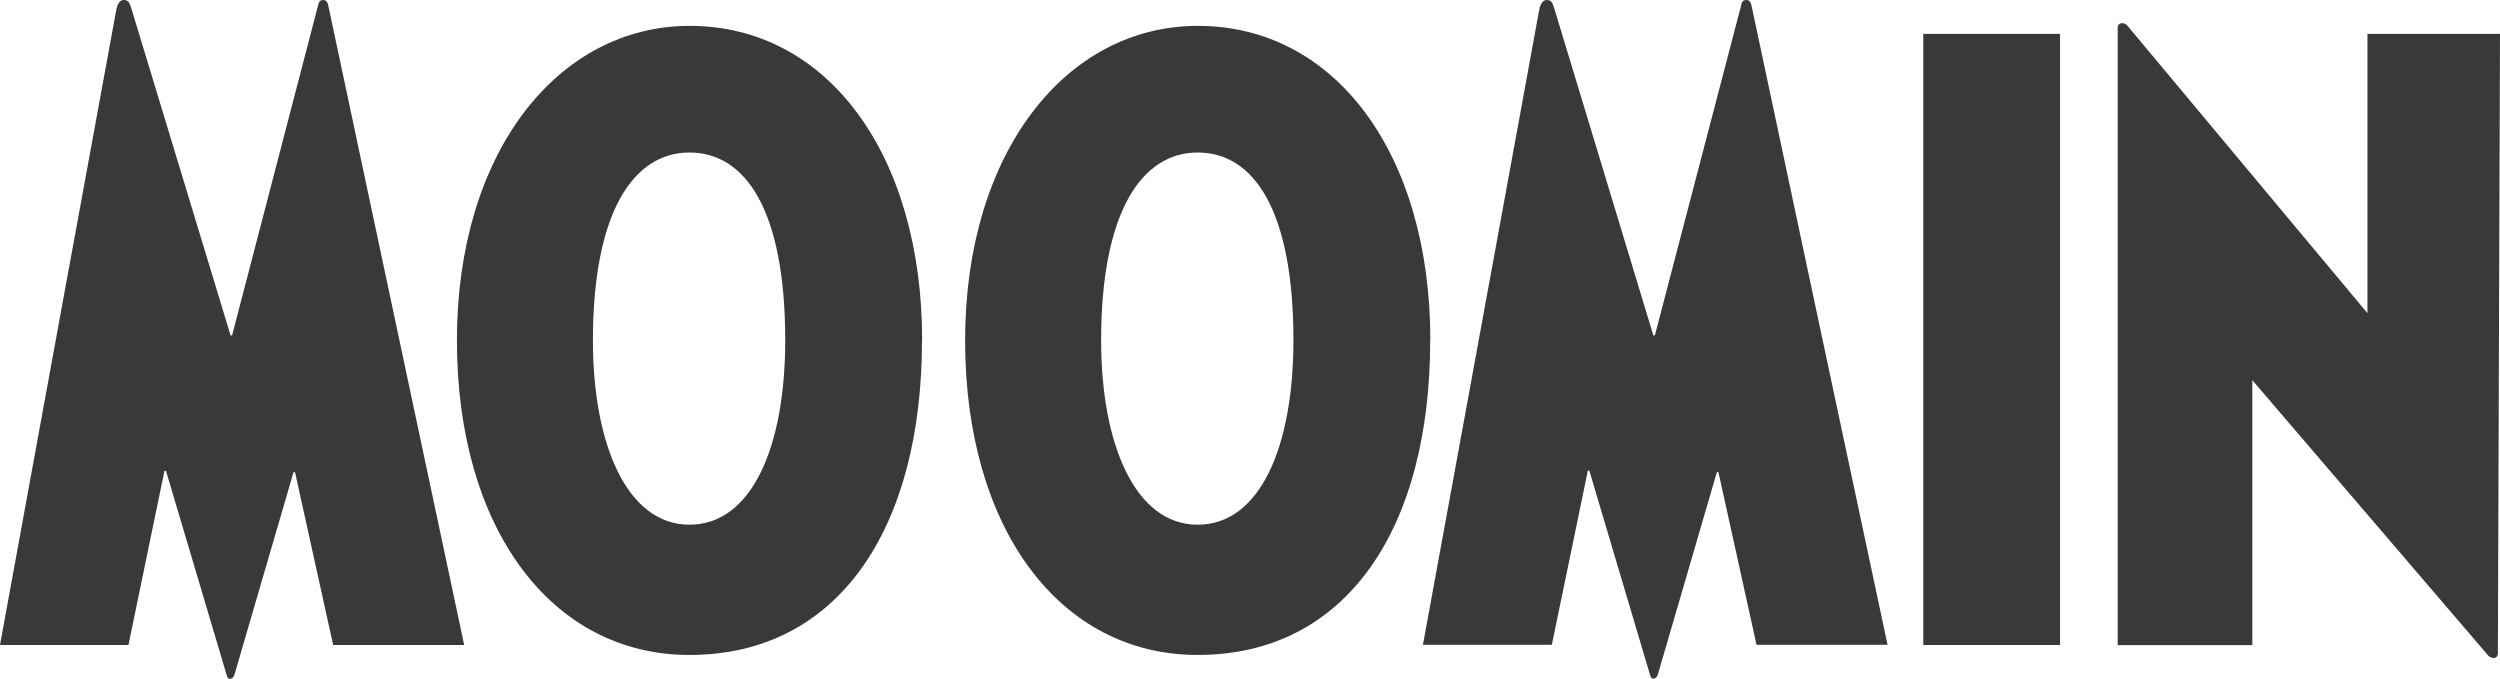 <?xml version="1.0" encoding="UTF-8"?>
<svg id="_レイヤー_2" data-name="レイヤー 2" xmlns="http://www.w3.org/2000/svg" viewBox="0 0 165.24 44.86">
  <defs>
    <style>
      .cls-1 {
        fill: #393939;
        stroke-width: 0px;
      }
    </style>
  </defs>
  <g id="design">
    <path class="cls-1" d="m21.69.33c.05.24,8.99,42.3,8.99,42.3h-8.66l-2.52-11.42h-.1l-3.9,13.37c-.05.19-.19.29-.29.29-.14,0-.19-.1-.24-.29l-4-13.46h-.1l-2.38,11.51H0S7.56,1.28,7.71.52c.1-.33.24-.52.48-.52.29,0,.38.19.48.52l6.57,21.65h.1S20.98.52,21.03.33c.05-.19.1-.33.33-.33.19,0,.29.14.33.33Zm39.25,22.17c0,12.42-5.52,20.79-15.37,20.79-9.13,0-15.37-8.37-15.37-20.79S36.87,1.71,45.58,1.71c9.13,0,15.37,8.52,15.37,20.79Zm-9.04,0c0-8.61-2.62-12.42-6.33-12.42s-6.38,3.95-6.38,12.42c0,6.85,2.24,12.18,6.38,12.18s6.33-5.19,6.33-12.18Zm42.63,0c0,12.42-5.52,20.79-15.37,20.79-9.13,0-15.37-8.37-15.37-20.79S70.46,1.71,79.17,1.71c9.13,0,15.37,8.52,15.37,20.79Zm-9.04,0c0-8.61-2.62-12.42-6.33-12.42s-6.38,3.95-6.38,12.42c0,6.85,2.24,12.18,6.38,12.18s6.33-5.19,6.33-12.18ZM115.42,0c-.24,0-.29.14-.33.33-.05.19-5.71,21.84-5.71,21.84h-.1L102.72.52c-.1-.33-.19-.52-.48-.52-.24,0-.38.19-.48.52-.14.76-7.71,42.1-7.71,42.1h8.52l2.38-11.51h.1l4,13.46c.05.19.1.29.24.29.1,0,.24-.1.29-.29l3.9-13.37h.1l2.52,11.42h8.66S115.8.57,115.76.33c-.05-.19-.14-.33-.33-.33Zm11.7,42.63h9.04V2.24h-9.04v40.39ZM156.48,2.24v18.46l-15.89-19.03s-.14-.14-.33-.14c-.14,0-.29.1-.29.29v40.82h8.9v-17.51l15.61,18.22s.14.14.33.14.29-.14.29-.29l.14-40.96h-8.75Z"/>
  </g>
</svg>